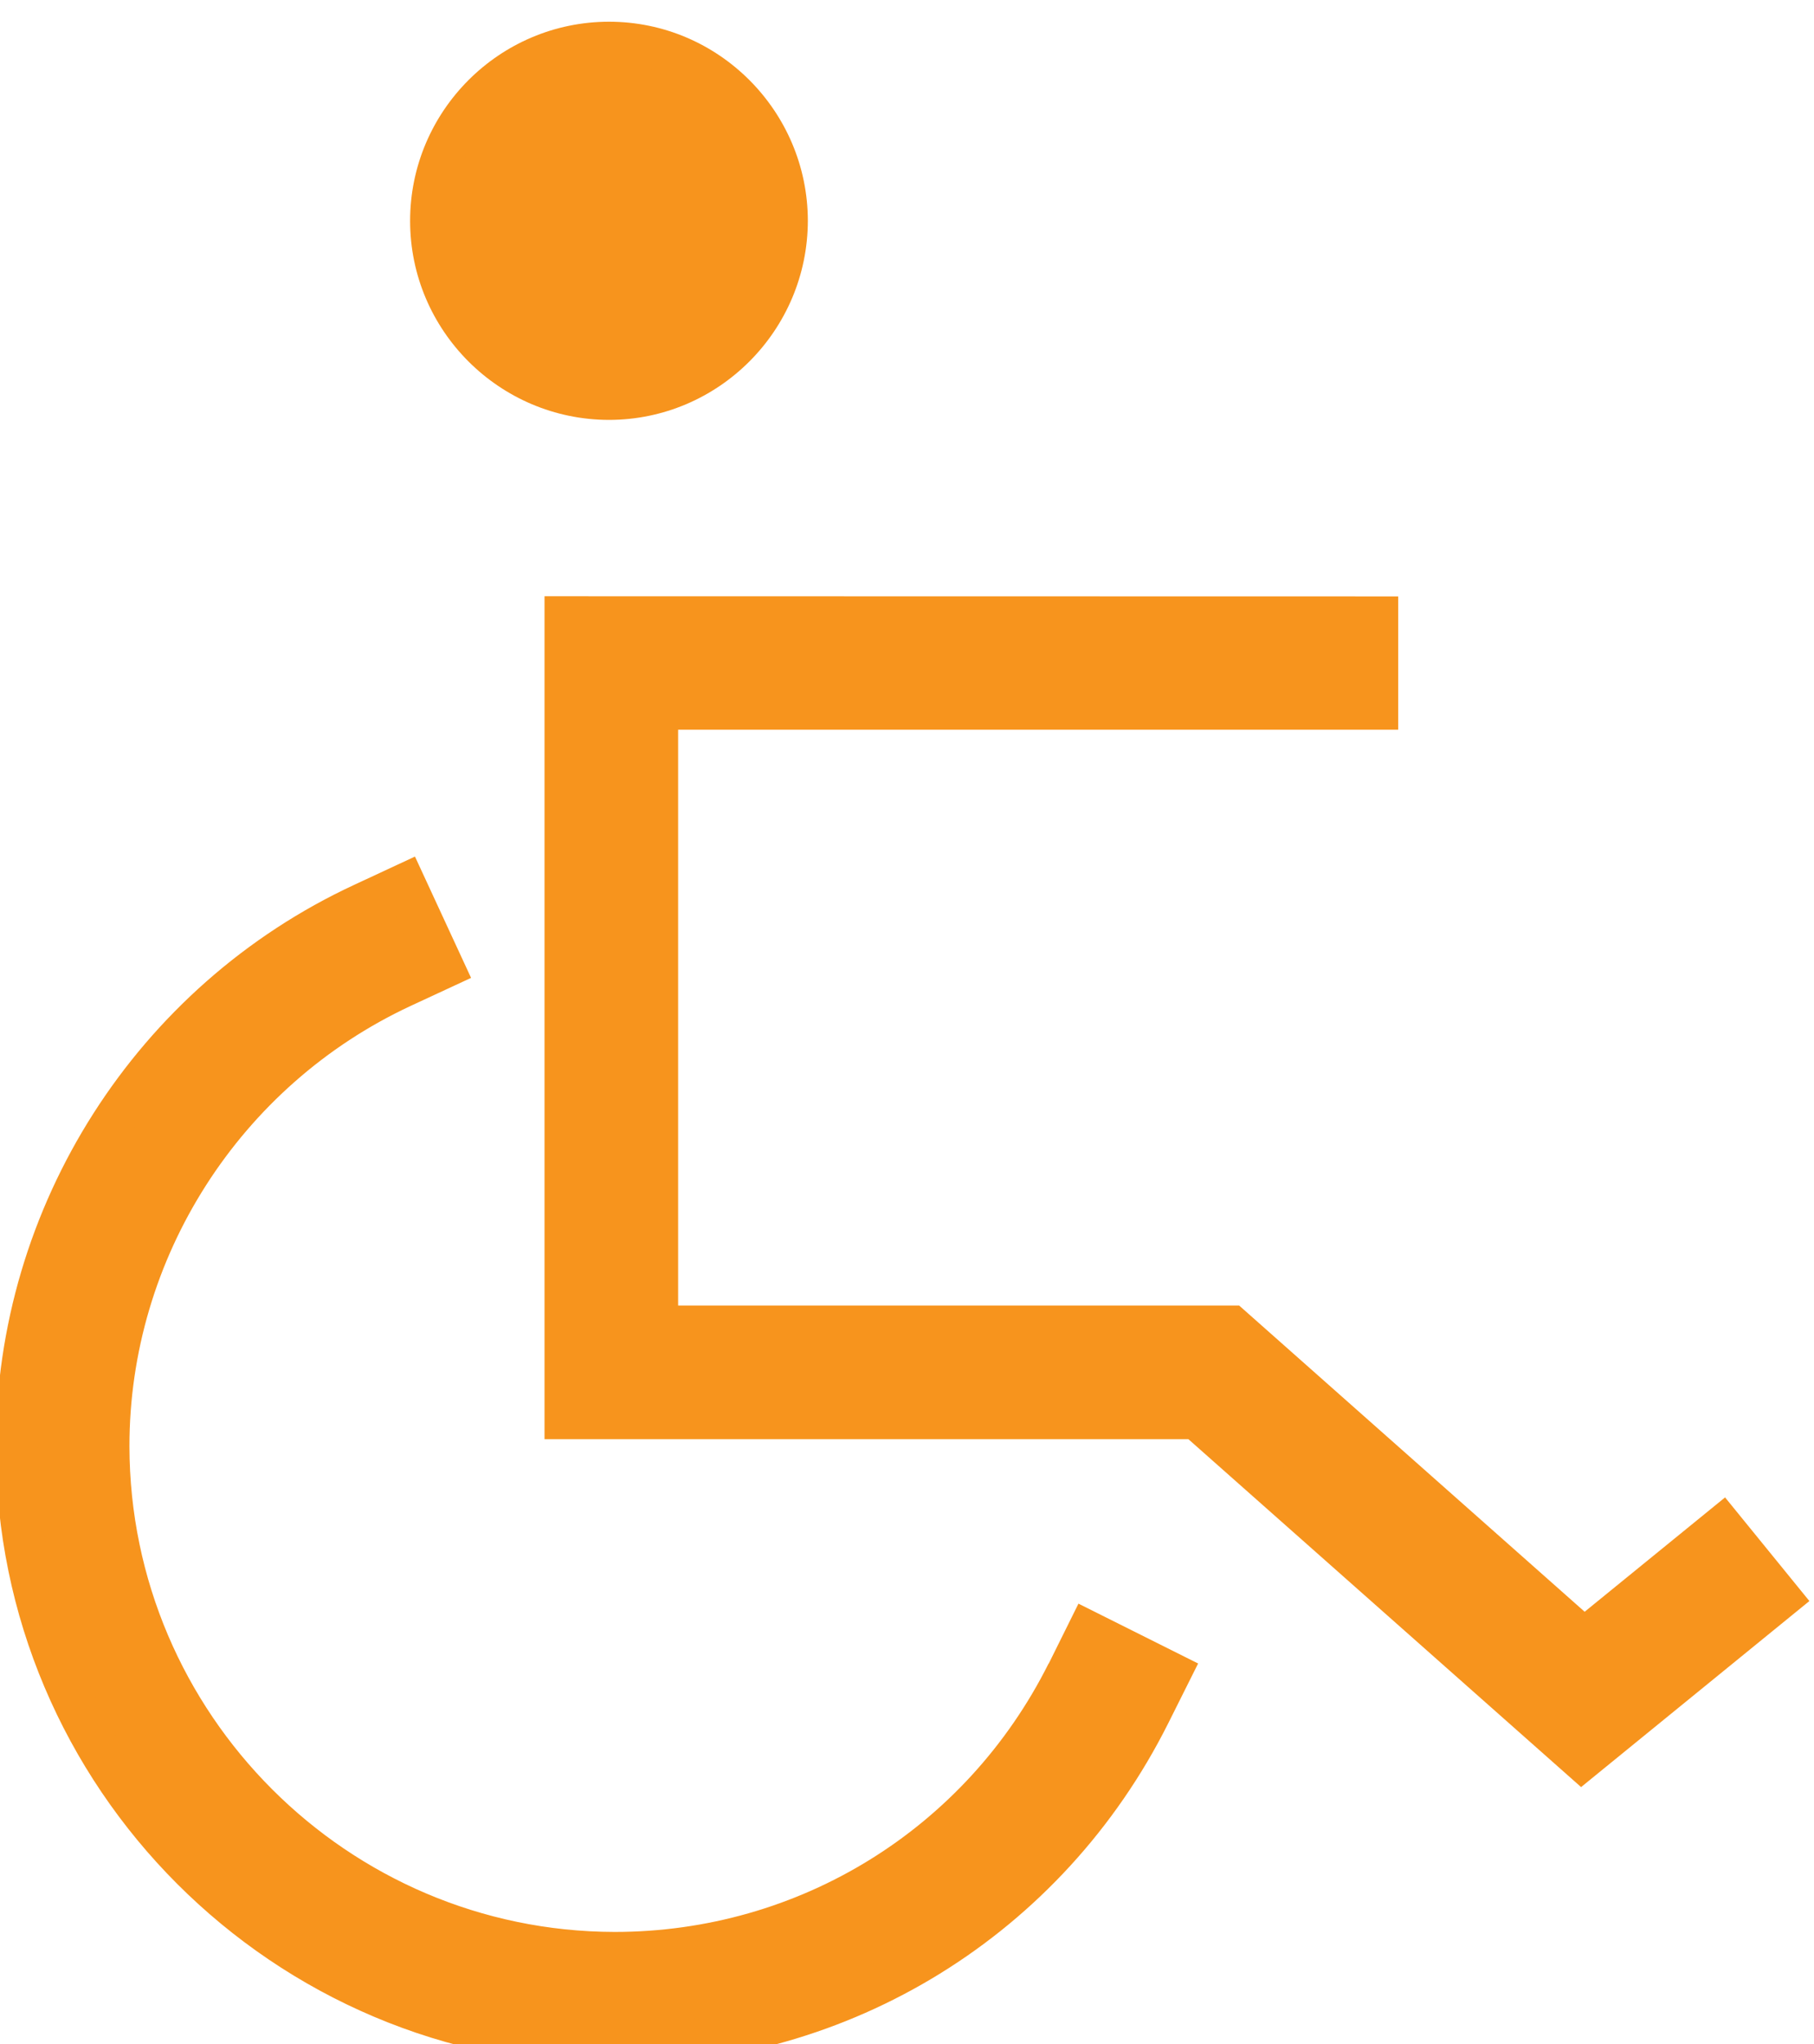<?xml version="1.0" encoding="UTF-8" standalone="no"?>
<!-- Created with Inkscape (http://www.inkscape.org/) -->

<svg
   version="1.1"
   id="svg2"
   width="149.133"
   height="168"
   viewBox="0 0 149.133 168"
   sodipodi:docname="benefits-page.ai"
   xmlns:inkscape="http://www.inkscape.org/namespaces/inkscape"
   xmlns:sodipodi="http://sodipodi.sourceforge.net/DTD/sodipodi-0.dtd"
   xmlns="http://www.w3.org/2000/svg"
   xmlns:svg="http://www.w3.org/2000/svg">
  <defs
     id="defs6">
    <clipPath
       clipPathUnits="userSpaceOnUse"
       id="clipPath1322">
      <path
         d="M 0,2.002 H 1920 V 10748.837 H 0 Z"
         id="path1320" />
    </clipPath>
  </defs>
  <sodipodi:namedview
     id="namedview4"
     pagecolor="#ffffff"
     bordercolor="#666666"
     borderopacity="1.0"
     inkscape:showpageshadow="2"
     inkscape:pageopacity="0.0"
     inkscape:pagecheckerboard="0"
     inkscape:deskcolor="#d1d1d1"
     showgrid="false" />
  <g
     id="g10"
     inkscape:groupmode="layer"
     inkscape:label="Page 1"
     transform="matrix(1.333,0,0,-1.333,-1371.133,7144.001)">
    <g
       id="g1316"
       style="display:inline">
      <g
         id="g1318"
         clip-path="url(#clipPath1322)"
         style="display:inline">
        <g
           id="g1366"
           transform="translate(1094.44,5256.201)"
           style="display:inline">
          <path
             d="m 0,0 v 0 c -5.13,-10.23 -15.7,-17.261 -27.93,-17.261 -17.24,0.04 -31.19,13.98 -31.22,31.22 0,12.55 7.41,23.36 18.1,28.34 l 2.56,1.18 -2.38,5.12 -2.56,-1.18 C -56.05,41.559 -64.8,28.77 -64.8,13.959 c 0,-20.36 16.51,-36.869 36.87,-36.869 14.44,0 26.93,8.299 32.98,20.379 L 6.32,0 1.27,2.529 Z m -28.27,100.509 c 6.06,-0.009 10.96,-4.91 10.97,-10.989 -0.01,-6.061 -4.91,-10.961 -10.97,-10.971 -6.06,0.01 -10.97,4.91 -10.98,10.971 0.01,6.07 4.92,10.98 10.98,10.989 M 40.37,9 31.86,2.079 10.09,21.349 H -25.3 v 38.09 h 44.41 v 5.65 h -2.83 -47.23 v -49.4 h 38.9 l 23.76,-21.03 12.23,9.96 z"
             style="fill:#f7941d;fill-opacity:1;fill-rule:nonzero;stroke:none"
             id="path1368" />
        </g>
        <g
           id="g1370"
           transform="translate(1066.17,5355.411)"
           inkscape:export-filename=".\icon-disability.svg"
           inkscape:export-xdpi="96"
           inkscape:export-ydpi="96">
          <path
             d="m 0,0 c -5.33,-0.01 -9.68,-4.35 -9.68,-9.689 0,-5.331 4.35,-9.681 9.68,-9.681 5.32,0 9.67,4.35 9.67,9.69 C 9.67,-4.35 5.32,-0.01 0,0 m 0,-21.959 c -6.76,0.009 -12.27,5.509 -12.27,12.27 C -12.27,-2.92 -6.76,2.59 0,2.59 6.75,2.59 12.25,-2.92 12.26,-9.68 12.25,-16.45 6.75,-21.95 0,-21.959 M -1.38,-82.21 h 38.09 l 23.31,-20.64 10.37,8.45 -1.94,2.36 -8.35,-6.8 -22.23,19.69 H 1.67 v 40.68 h 44.41 v 3.05 H -1.38 Z M 59.95,-106.25 35.73,-84.8 H -3.98 v 51.97 l 52.65,-0.01 v -8.22 H 4.26 v -35.5 h 34.6 l 21.31,-18.88 8.66,7.05 5.2,-6.39 z m -73.19,53.92 -1.38,-0.63 c -12.51,-5.82 -20.61,-18.49 -20.62,-32.29 0.01,-19.61 15.97,-35.57 35.58,-35.57 13.56,0 25.75,7.53 31.82,19.66 l 0.69,1.37 -2.74,1.37 -0.68,-1.37 c -5.57,-11.08 -16.71,-17.97 -29.09,-17.97 -17.9,0.02 -32.48,14.61 -32.51,32.51 -0.01,12.6 7.39,24.18 18.84,29.5 l 1.38,0.66 z m 13.58,-71.08 c -21.05,0 -38.16,17.12 -38.16,38.16 0,14.811 8.68,28.4 22.11,34.63 l 3.74,1.74 3.46,-7.48 -3.73,-1.73 c -10.54,-4.91 -17.35,-15.56 -17.34,-27.16 0.03,-16.47 13.45,-29.9 29.92,-29.93 11.39,0 21.66,6.35 26.77,16.55 h 0.01 l 1.83,3.69 7.38,-3.69 -1.84,-3.68 c -6.52,-13.02 -19.61,-21.1 -34.15,-21.1"
             style="fill:#f7941d;fill-opacity:1;fill-rule:nonzero;stroke:none"
             id="path1372" />
        </g>
      </g>
    </g>
  </g>
</svg>
